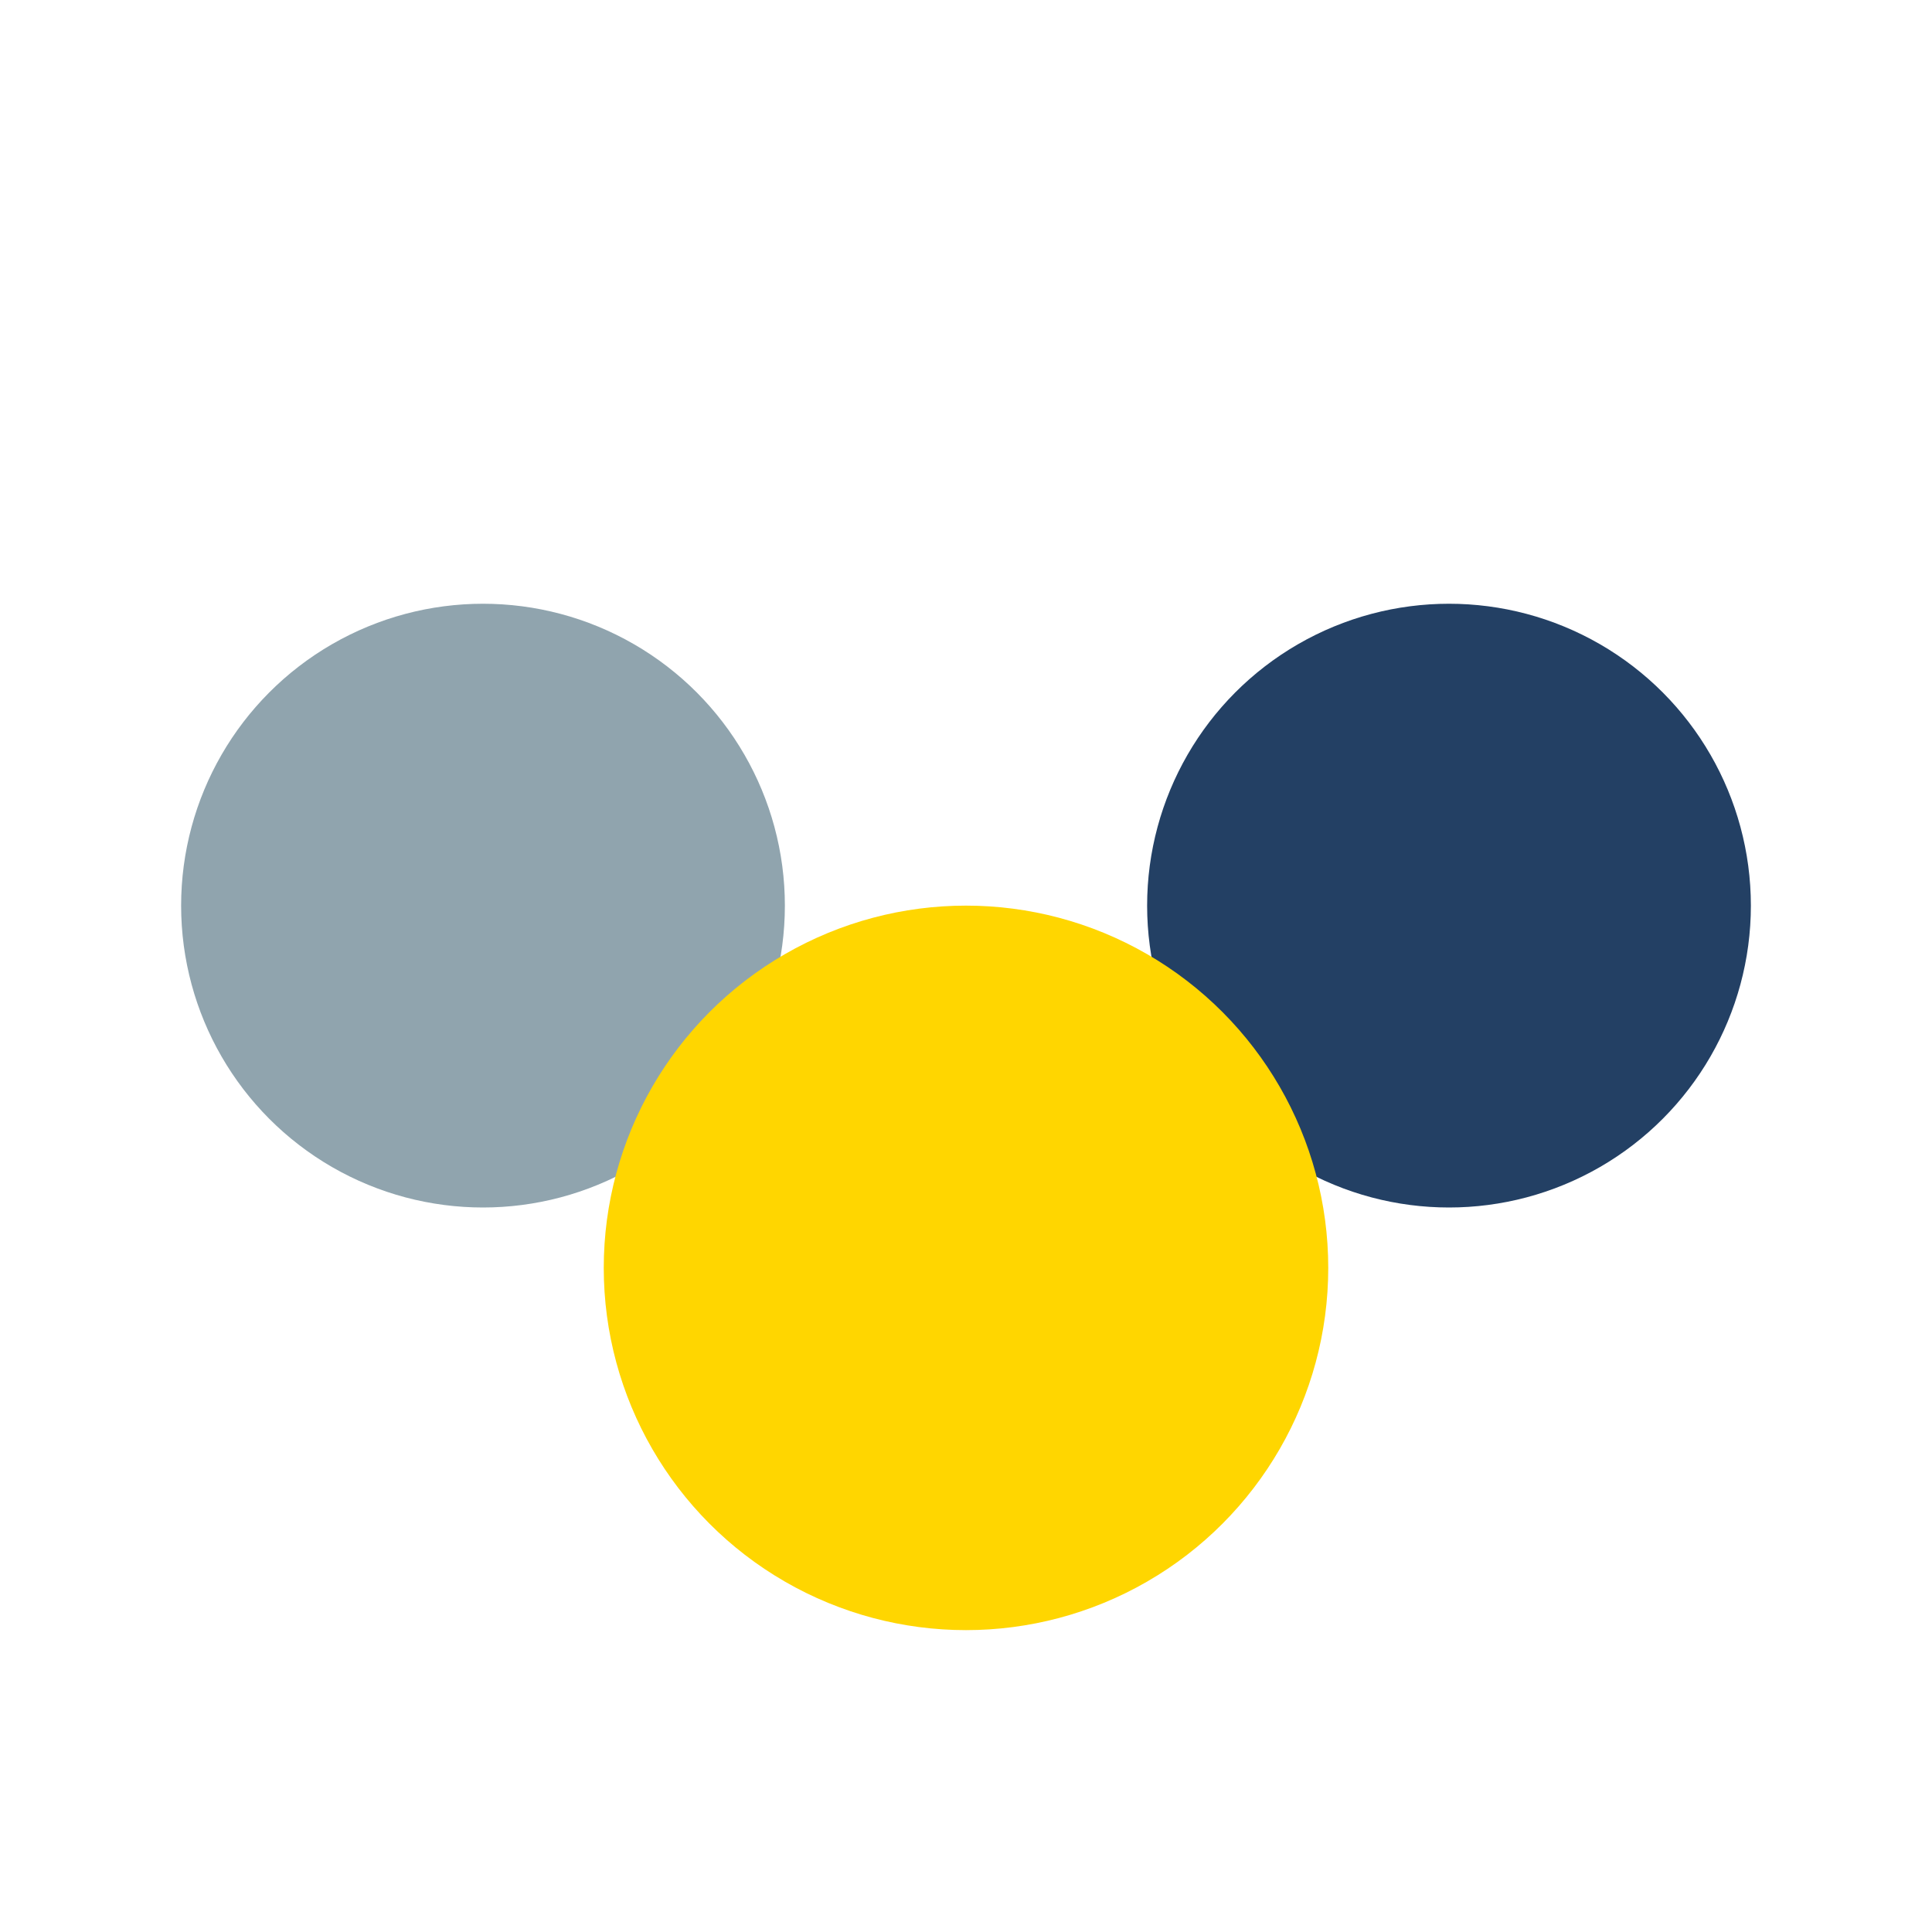<?xml version="1.0" encoding="UTF-8"?>
<svg xmlns="http://www.w3.org/2000/svg" width="32" height="32" viewBox="0 0 32 32"><circle cx="8" cy="15" r="5" fill="#90A4AE"/><circle cx="24" cy="15" r="5" fill="#234064"/><circle cx="16" cy="21" r="6" fill="#FFD600"/></svg>